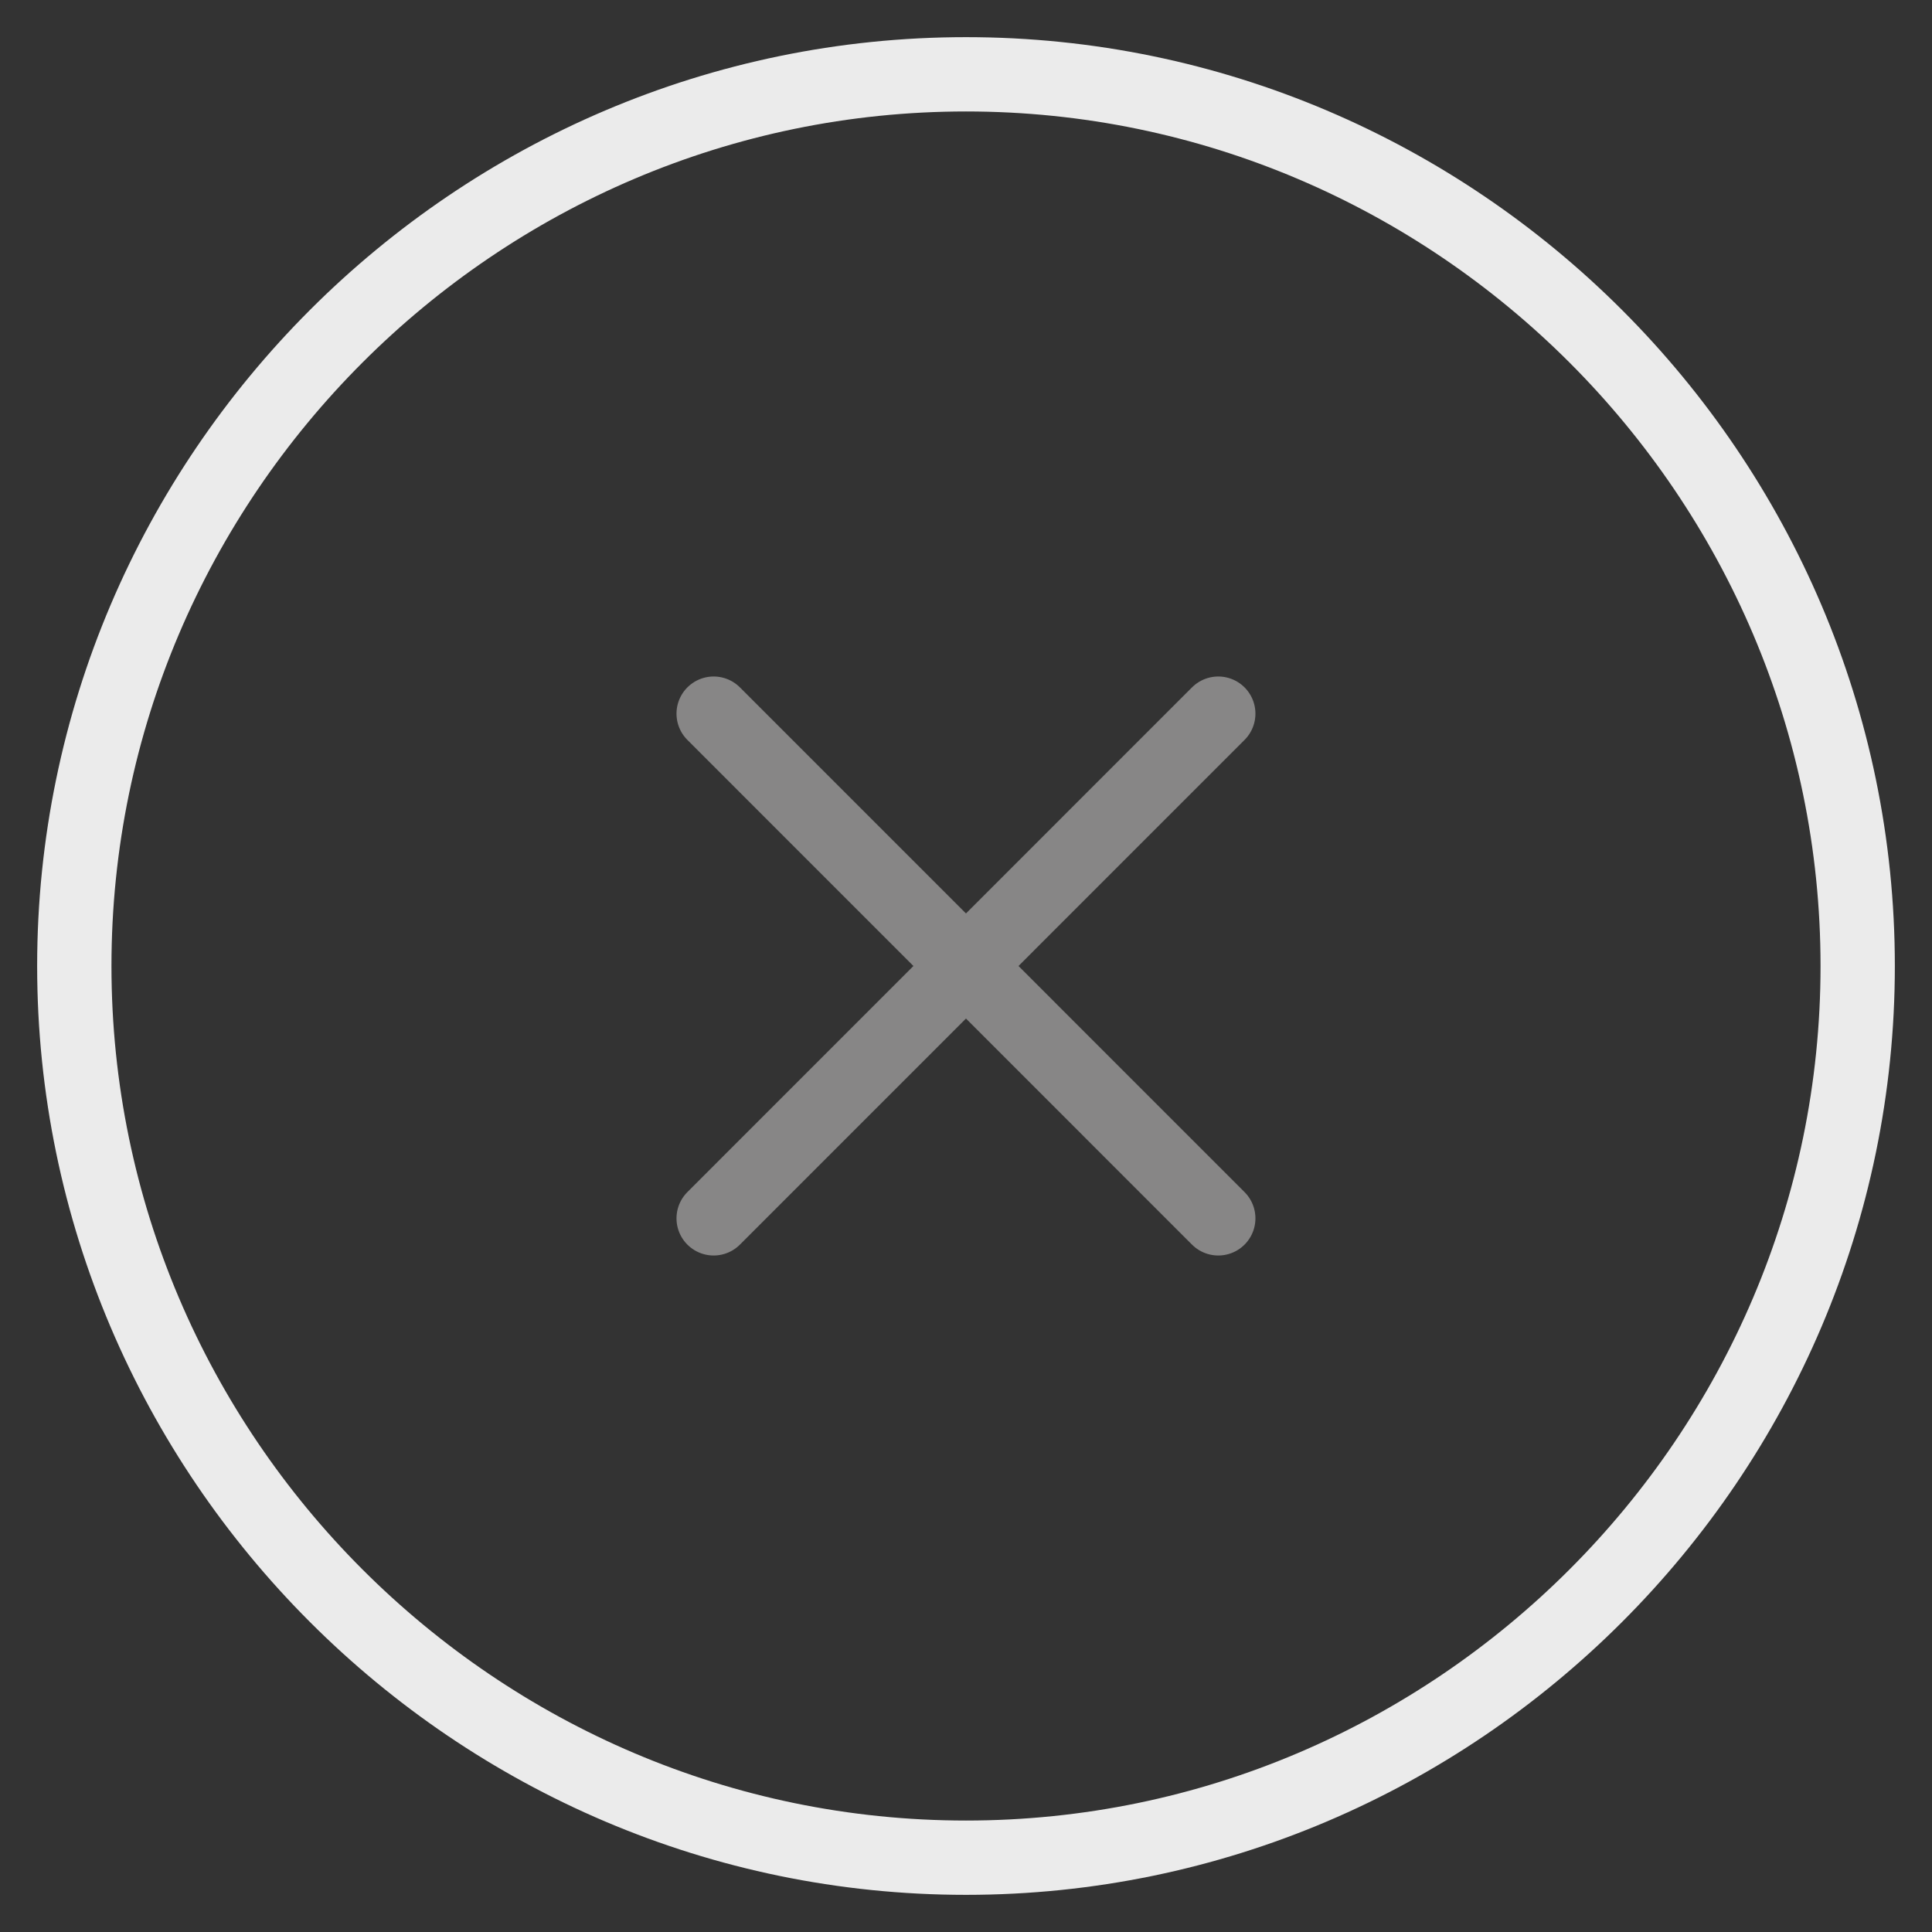 <svg width="26" height="26" viewBox="0 0 26 26" fill="none" xmlns="http://www.w3.org/2000/svg">
<rect x="0" y="0" width="26" height="26" fill="#333333" stroke="none"/>
<path d="M13 25C19.6 25 25 19.6 25 13C25 6.4 19.6 1 13 1C6.4 1 1 6.4 1 13C1 19.6 6.4 25 13 25Z" stroke="#EBEBEB" stroke-linecap="round" stroke-linejoin="round"/>
<path d="M9.604 16.396L16.395 9.604" stroke="#878686" stroke-linecap="round" stroke-linejoin="round"/>
<path d="M16.395 16.396L9.604 9.604" stroke="#878686" stroke-linecap="round" stroke-linejoin="round"/>
</svg>
